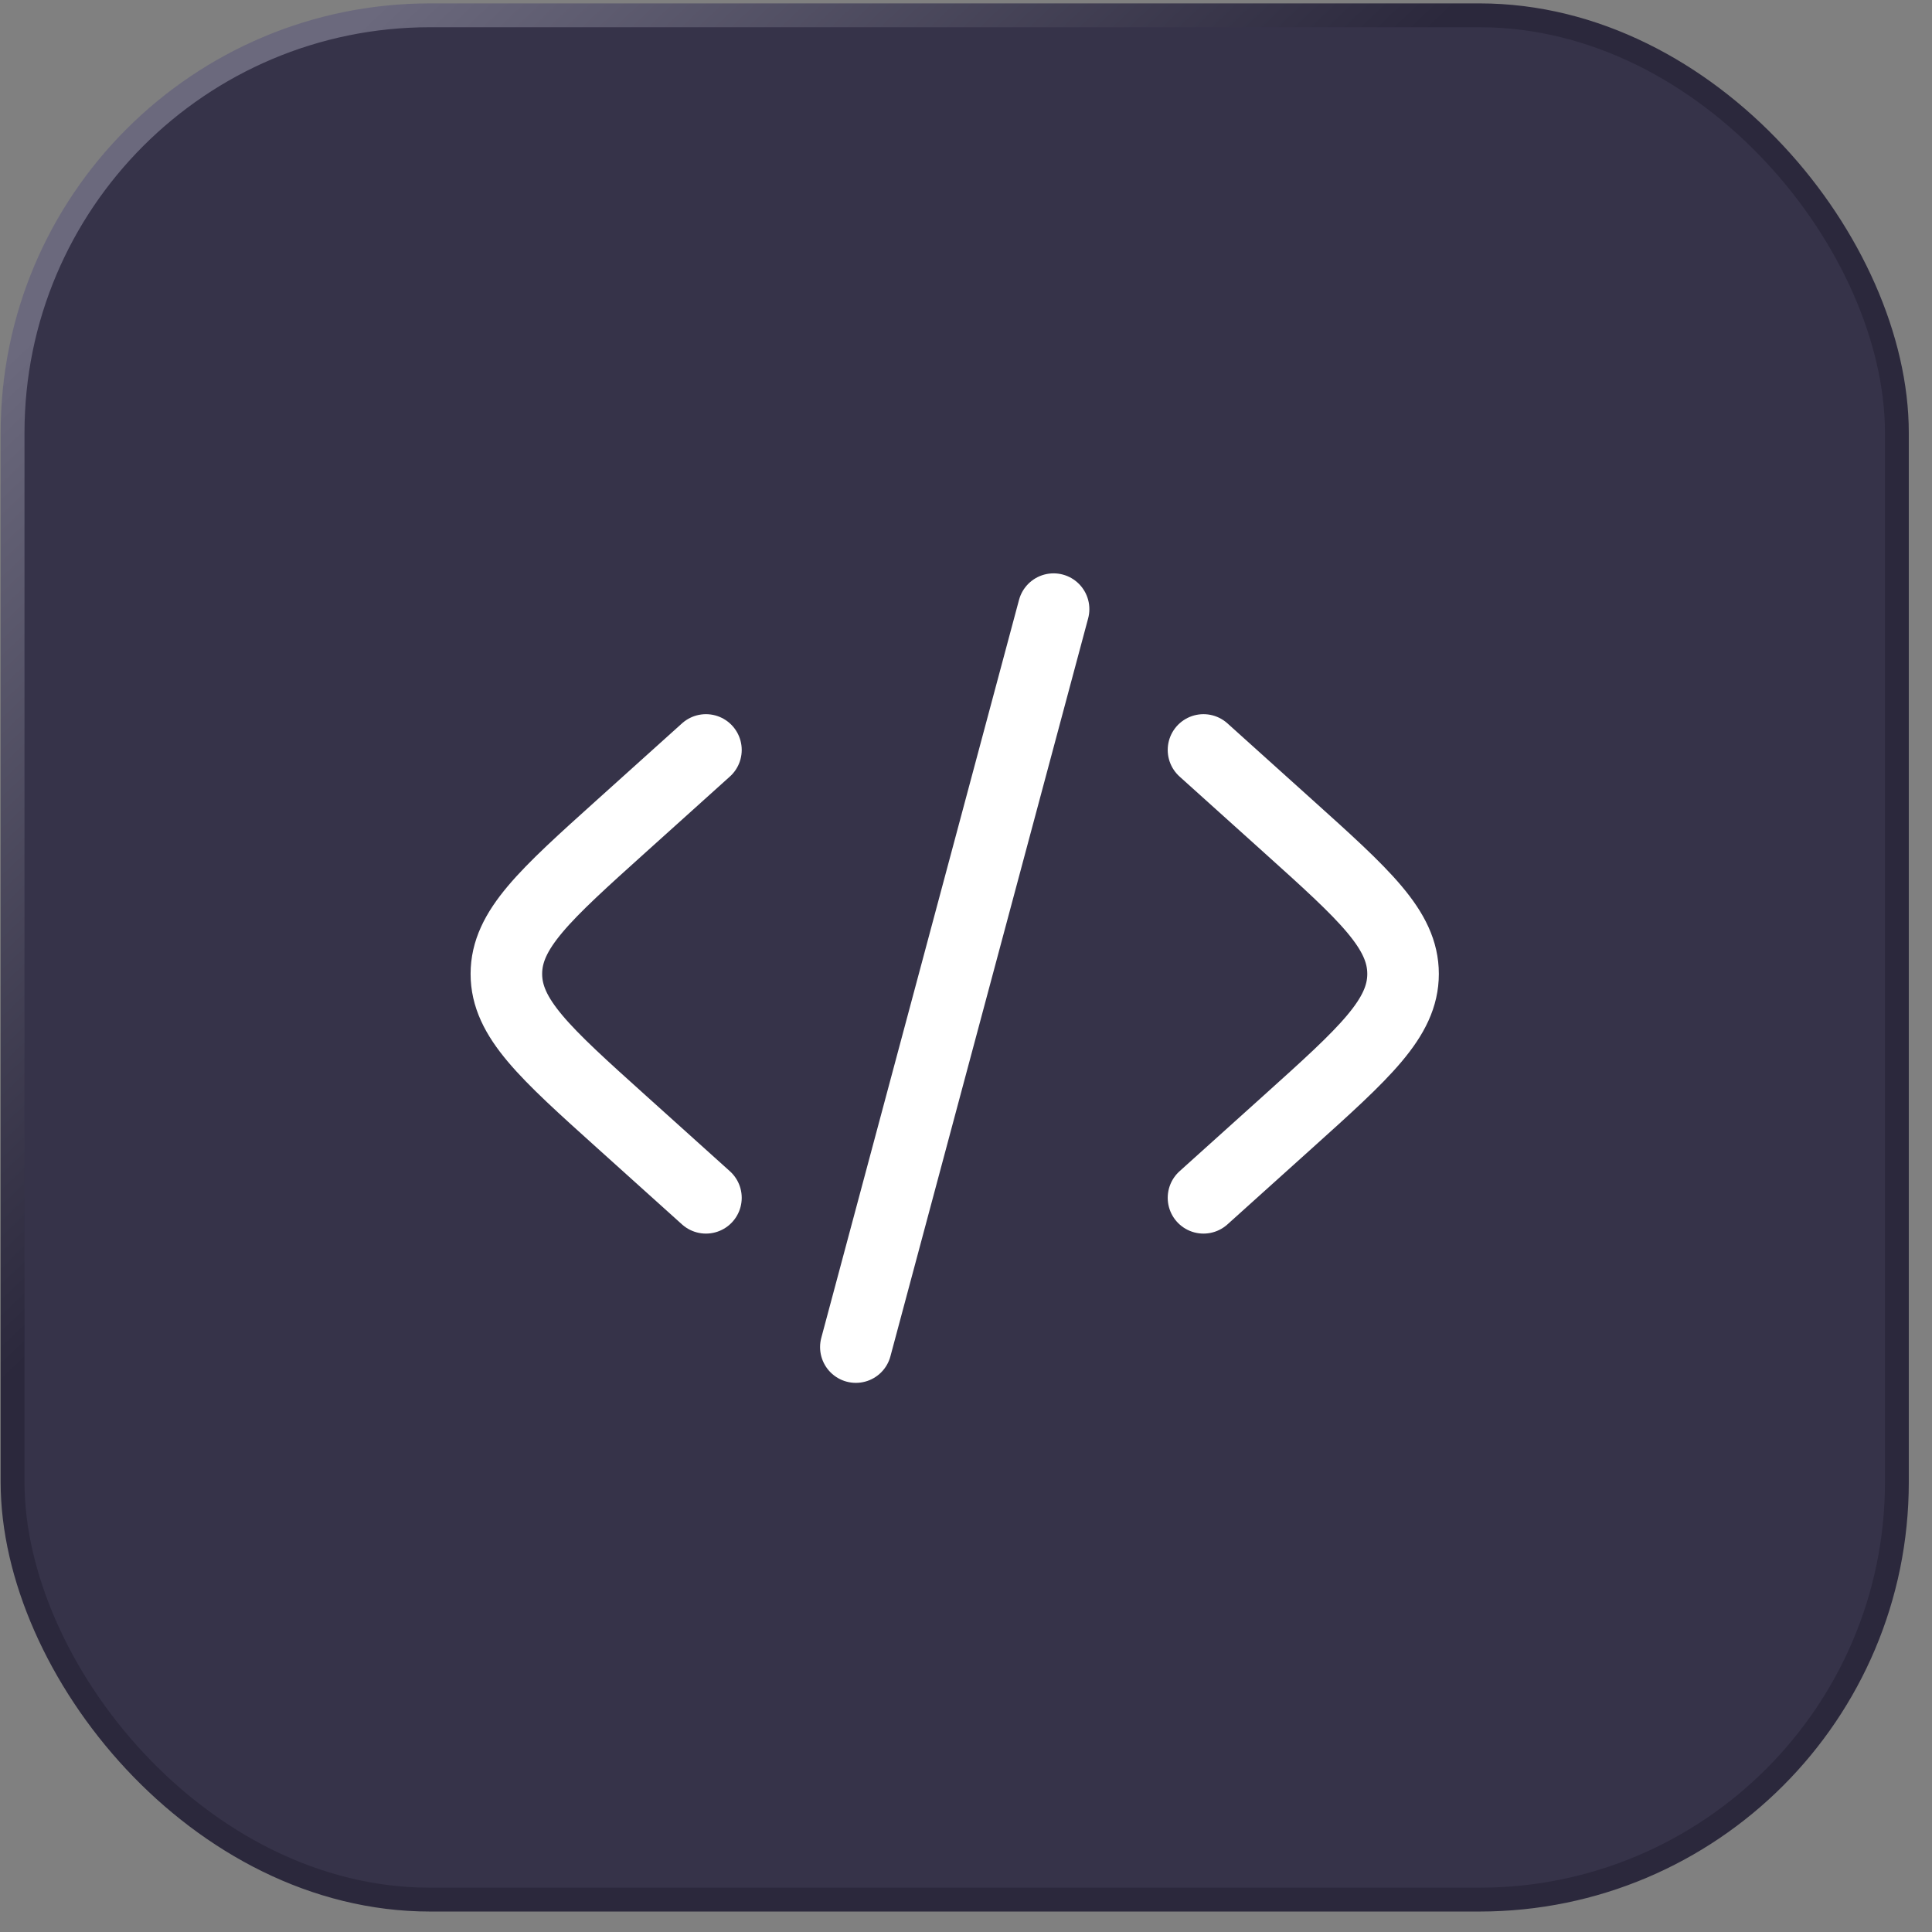 <svg width="81" height="81" viewBox="0 0 81 81" fill="none" xmlns="http://www.w3.org/2000/svg">
<rect x="0" y="0" width="81" height="81" fill="#808080" stroke="none"/>
<rect x="0.527" y="0.642" width="79" height="79" rx="17.5" fill="#363349" stroke="url(#paint0_linear_356_137)"/>
<path d="M50.457 31.442L53.996 34.628C57.215 37.524 58.824 38.972 58.824 40.831C58.824 42.689 57.215 44.137 53.996 47.033L50.457 50.219" stroke="white" stroke-width="3" stroke-linecap="round"/>
<path d="M44.172 25.538L40.027 41.007L35.882 56.477" stroke="white" stroke-width="3" stroke-linecap="round"/>
<path d="M29.597 31.442L26.058 34.628C22.84 37.524 21.23 38.972 21.23 40.831C21.23 42.689 22.84 44.137 26.058 47.033L29.597 50.219" stroke="white" stroke-width="3" stroke-linecap="round"/>
<defs>
<linearGradient id="paint0_linear_356_137" x1="10.725" y1="5.209" x2="32.094" y2="27.765" gradientUnits="userSpaceOnUse">
<stop stop-color="#6B697D"/>
<stop offset="1" stop-color="#2B283C"/>
</linearGradient>
</defs>
</svg>
